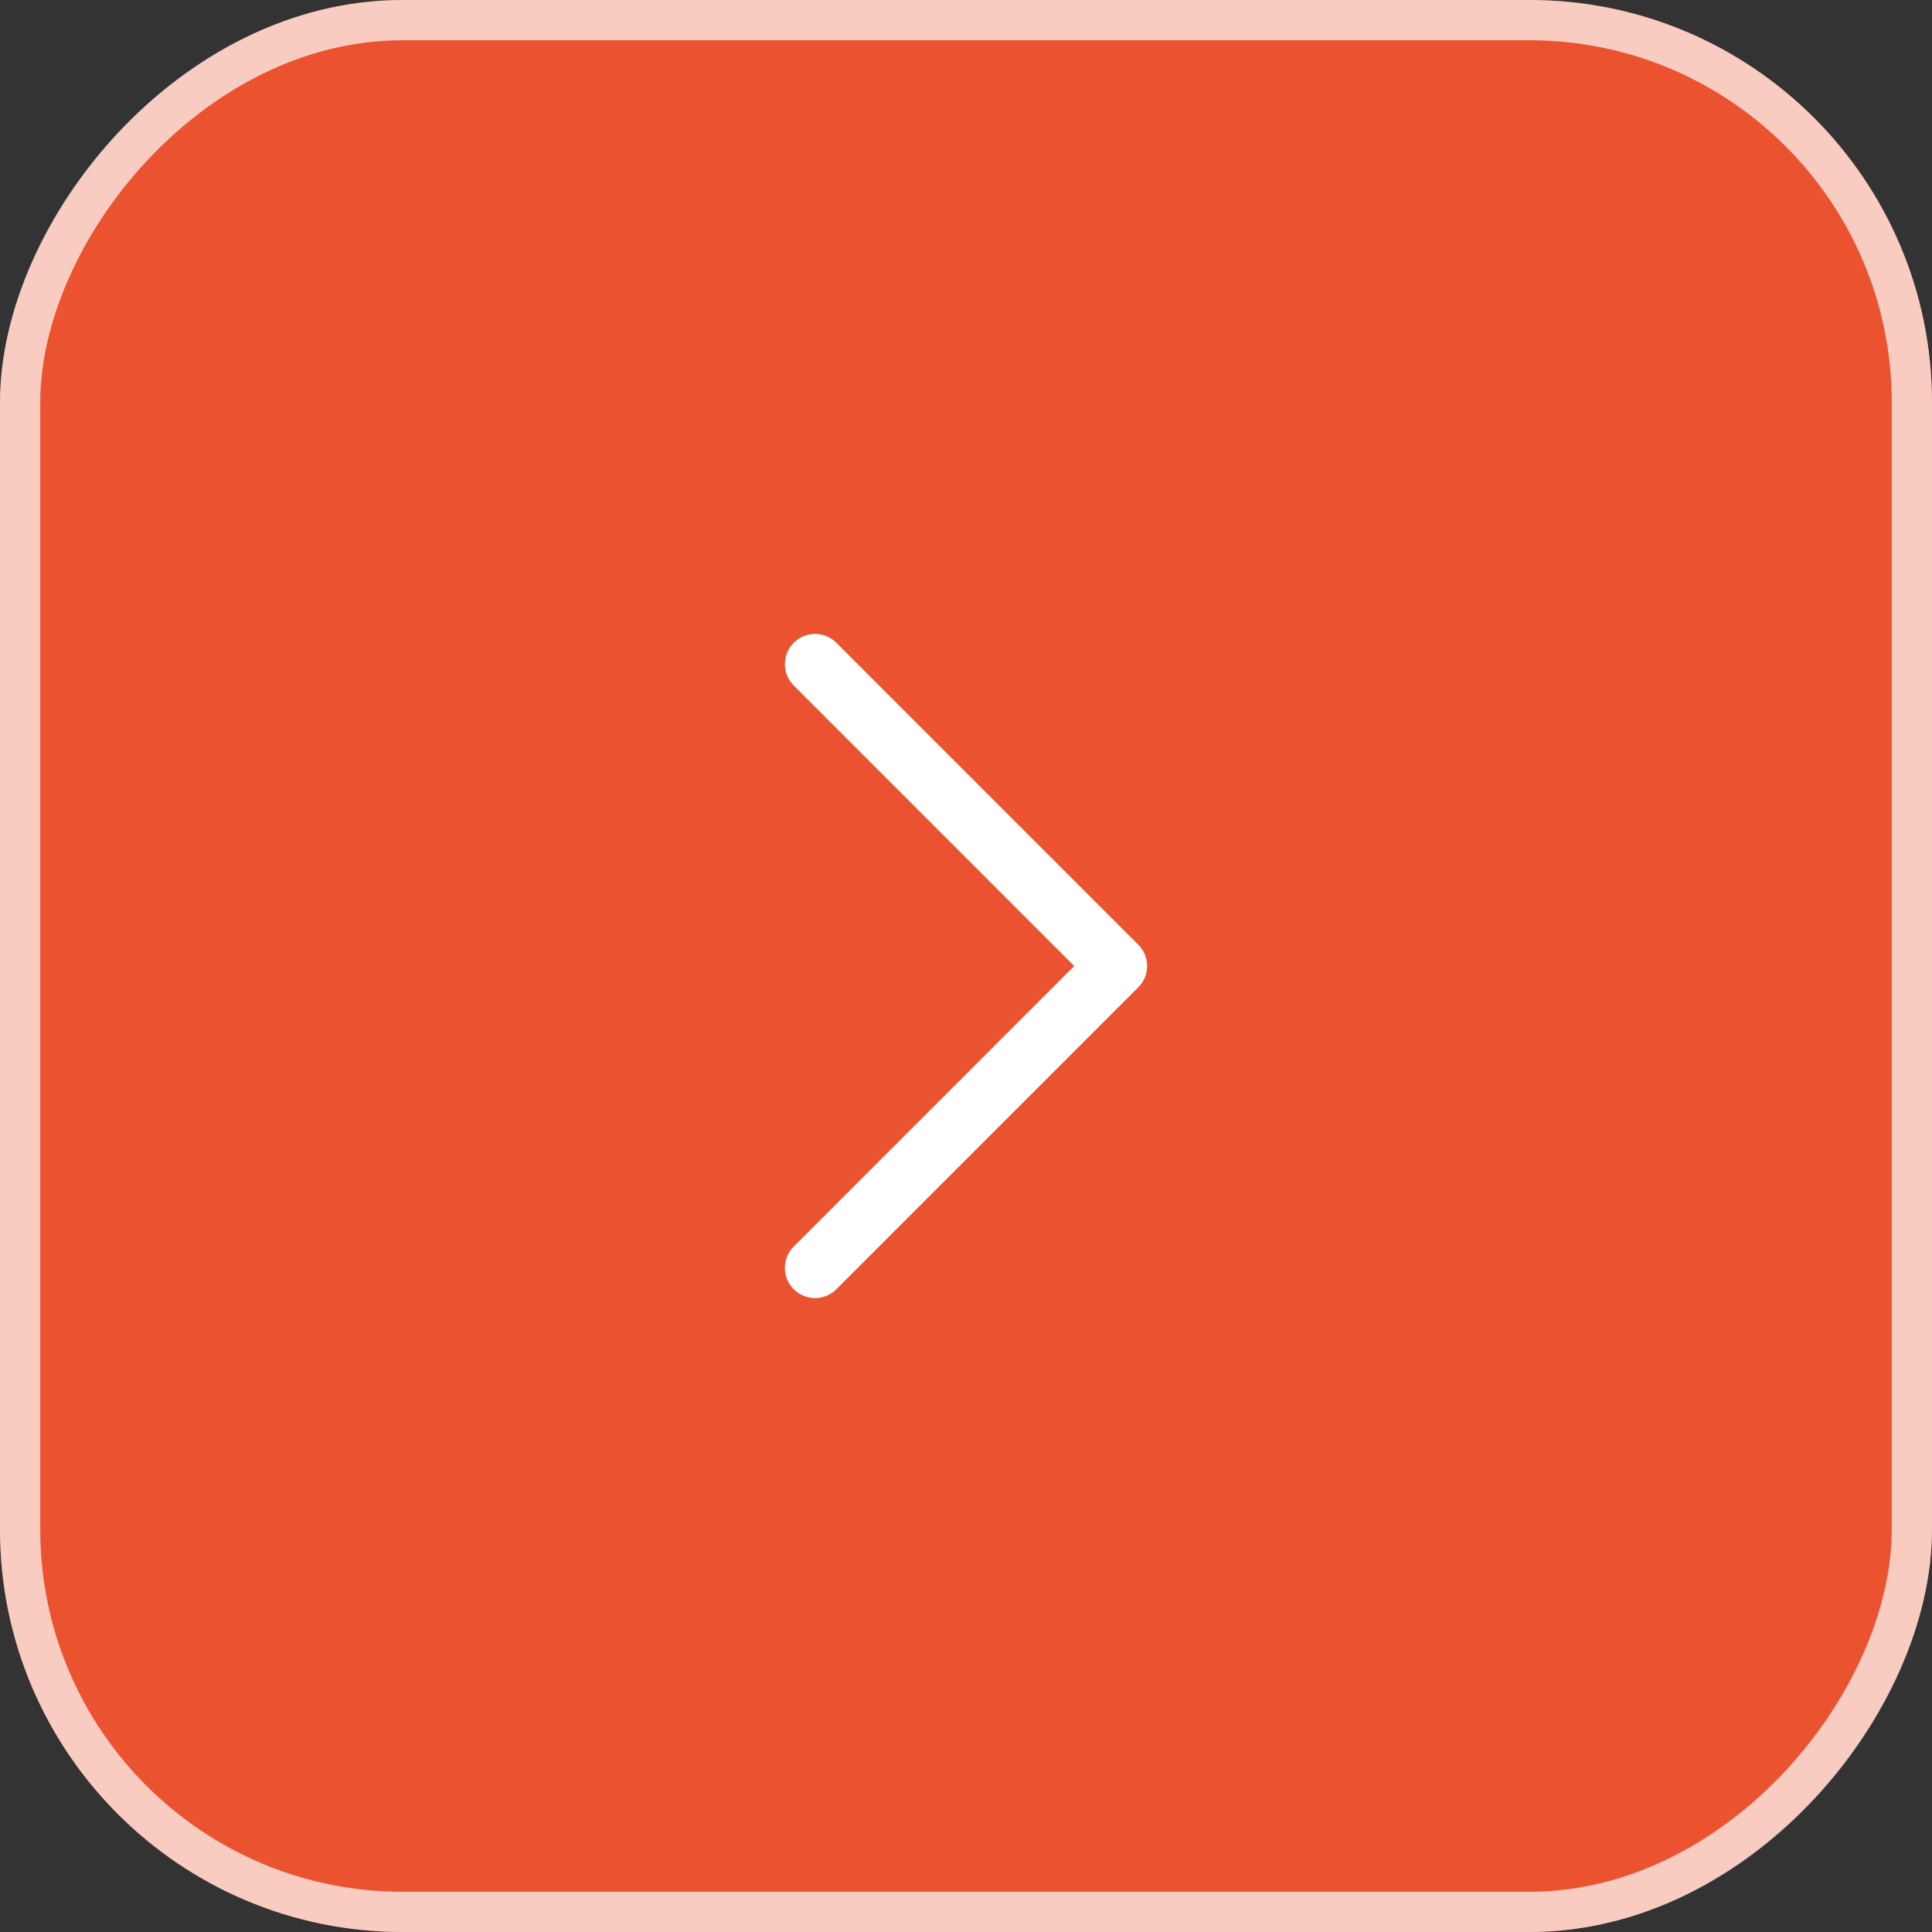 <svg width="48" height="48" viewBox="0 0 48 48" fill="none" xmlns="http://www.w3.org/2000/svg">
<rect x="0" y="0" width="48" height="48" fill="#333333" stroke="none"/>
<rect width="48" height="48" rx="10" transform="matrix(-1 0 0 1 48 0)" fill="#EB5330"/>
<rect x="-0.5" y="0.5" width="47" height="47" rx="9.5" transform="matrix(-1 0 0 1 47 0)" stroke="white" stroke-opacity="0.7"/>
<path d="M28.5 24C28.5 23.901 28.481 23.804 28.443 23.713C28.405 23.622 28.35 23.539 28.28 23.47L20.78 15.97C20.487 15.677 20.013 15.677 19.72 15.97C19.427 16.263 19.427 16.737 19.72 17.03L26.689 24L19.72 30.97C19.427 31.263 19.427 31.737 19.72 32.03C20.013 32.323 20.487 32.323 20.78 32.03L28.28 24.53C28.35 24.461 28.405 24.378 28.443 24.287C28.481 24.196 28.5 24.098 28.5 24Z" fill="white"/>
</svg>
